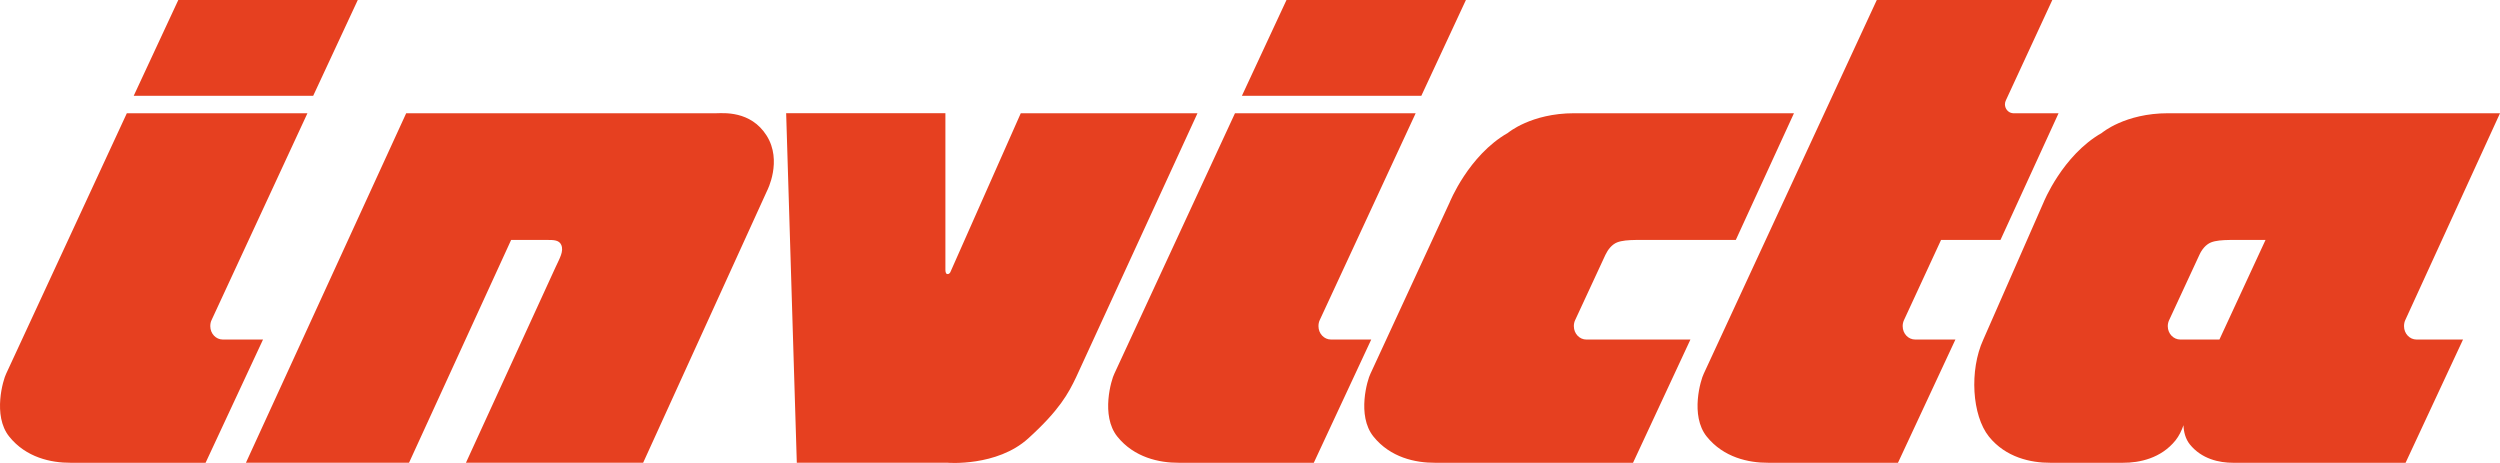 <svg width="162" height="30" viewBox="0 0 162 30" fill="none" xmlns="http://www.w3.org/2000/svg">
<g clip-path="url(#clip0_106_130)">
<path d="M46.418 7.338H26.321L15.936 29.986H26.505L33.121 15.549H35.505C35.853 15.549 36.23 15.549 36.369 15.868C36.547 16.279 36.27 16.729 36.001 17.312L30.193 29.986H41.676L49.711 12.351C49.711 12.351 50.713 10.425 49.677 8.787C48.642 7.146 46.839 7.338 46.418 7.338M143.819 22.002H141.284C140.839 22.002 140.472 21.618 140.472 21.139C140.472 21.001 140.502 20.868 140.556 20.753L142.523 16.51C142.673 16.177 142.934 15.845 143.271 15.709C143.577 15.586 144.01 15.555 144.5 15.549H146.806L143.818 22.003L143.819 22.002ZM156.591 22.002C156.146 22.002 155.781 21.618 155.781 21.139C155.781 21.001 155.805 20.868 155.857 20.753L162 7.338H140.49C137.692 7.338 136.198 8.613 136.198 8.613C133.642 10.069 132.419 13.124 132.419 13.124L128.517 22.008C127.603 24.003 127.79 26.925 128.88 28.288C129.976 29.649 131.601 29.993 132.864 29.988H137.563C138.647 29.993 140.039 29.698 140.976 28.533C141.204 28.244 141.369 27.905 141.49 27.553C141.505 27.991 141.617 28.436 141.898 28.792C142.666 29.748 143.81 29.988 144.698 29.988H155.882L159.604 22.002H156.59H156.591ZM101.985 21.139C101.985 21.001 102.011 20.868 102.065 20.753L104.032 16.51C104.189 16.177 104.448 15.845 104.783 15.709C105.093 15.586 105.522 15.555 106.014 15.549H112.48L116.249 7.338H102.001C99.208 7.338 97.709 8.613 97.709 8.613C95.156 10.069 93.933 13.125 93.933 13.125L88.803 24.221C88.619 24.579 87.904 26.926 89 28.288C90.094 29.649 91.717 29.993 92.984 29.988H105.821L109.539 22.003H102.796C102.35 22.003 101.986 21.618 101.986 21.139M123.293 21.139C123.293 21.001 123.322 20.868 123.374 20.753L125.78 15.549H129.631L133.395 7.338H130.449L130.412 7.334C130.141 7.304 129.92 7.06 129.92 6.756C129.92 6.66 129.946 6.576 129.983 6.498L132.989 0H121.616L110.401 24.221C110.217 24.579 109.502 26.925 110.595 28.288C111.69 29.649 113.311 29.993 114.582 29.988H122.989L126.711 22.002H124.105C123.655 22.002 123.294 21.618 123.294 21.139M14.436 22.002C13.992 22.002 13.627 21.618 13.627 21.139C13.627 21.001 13.649 20.868 13.704 20.753L19.922 7.338H8.219L0.397 24.221C0.214 24.579 -0.498 26.925 0.596 28.288C1.685 29.649 3.308 29.993 4.574 29.988H13.322L17.044 22.002H14.436ZM23.184 0H11.554L8.664 6.21H20.294L23.184 0ZM86.249 22.002C85.801 22.002 85.437 21.618 85.437 21.139C85.437 21.001 85.46 20.868 85.514 20.753L91.735 7.338H80.027L72.207 24.221C72.023 24.579 71.311 26.925 72.401 28.288C73.493 29.649 75.121 29.993 76.386 29.988H85.134L88.856 22.002H86.249H86.249ZM94.991 0H83.365L80.475 6.21H92.101L94.991 0ZM66.146 7.338L61.582 17.637C61.582 17.637 61.505 17.797 61.363 17.752C61.257 17.724 61.262 17.497 61.262 17.497V7.337H50.943L51.633 29.986H61.4C61.4 29.986 64.594 30.252 66.627 28.412C68.657 26.573 69.232 25.489 69.731 24.445L77.597 7.338H66.146Z" fill="#E64020"/>
</g>
<defs>
<clipPath id="clip0_106_130">
<rect width="162" height="30" fill="white"/>
</clipPath>
</defs>
</svg>
